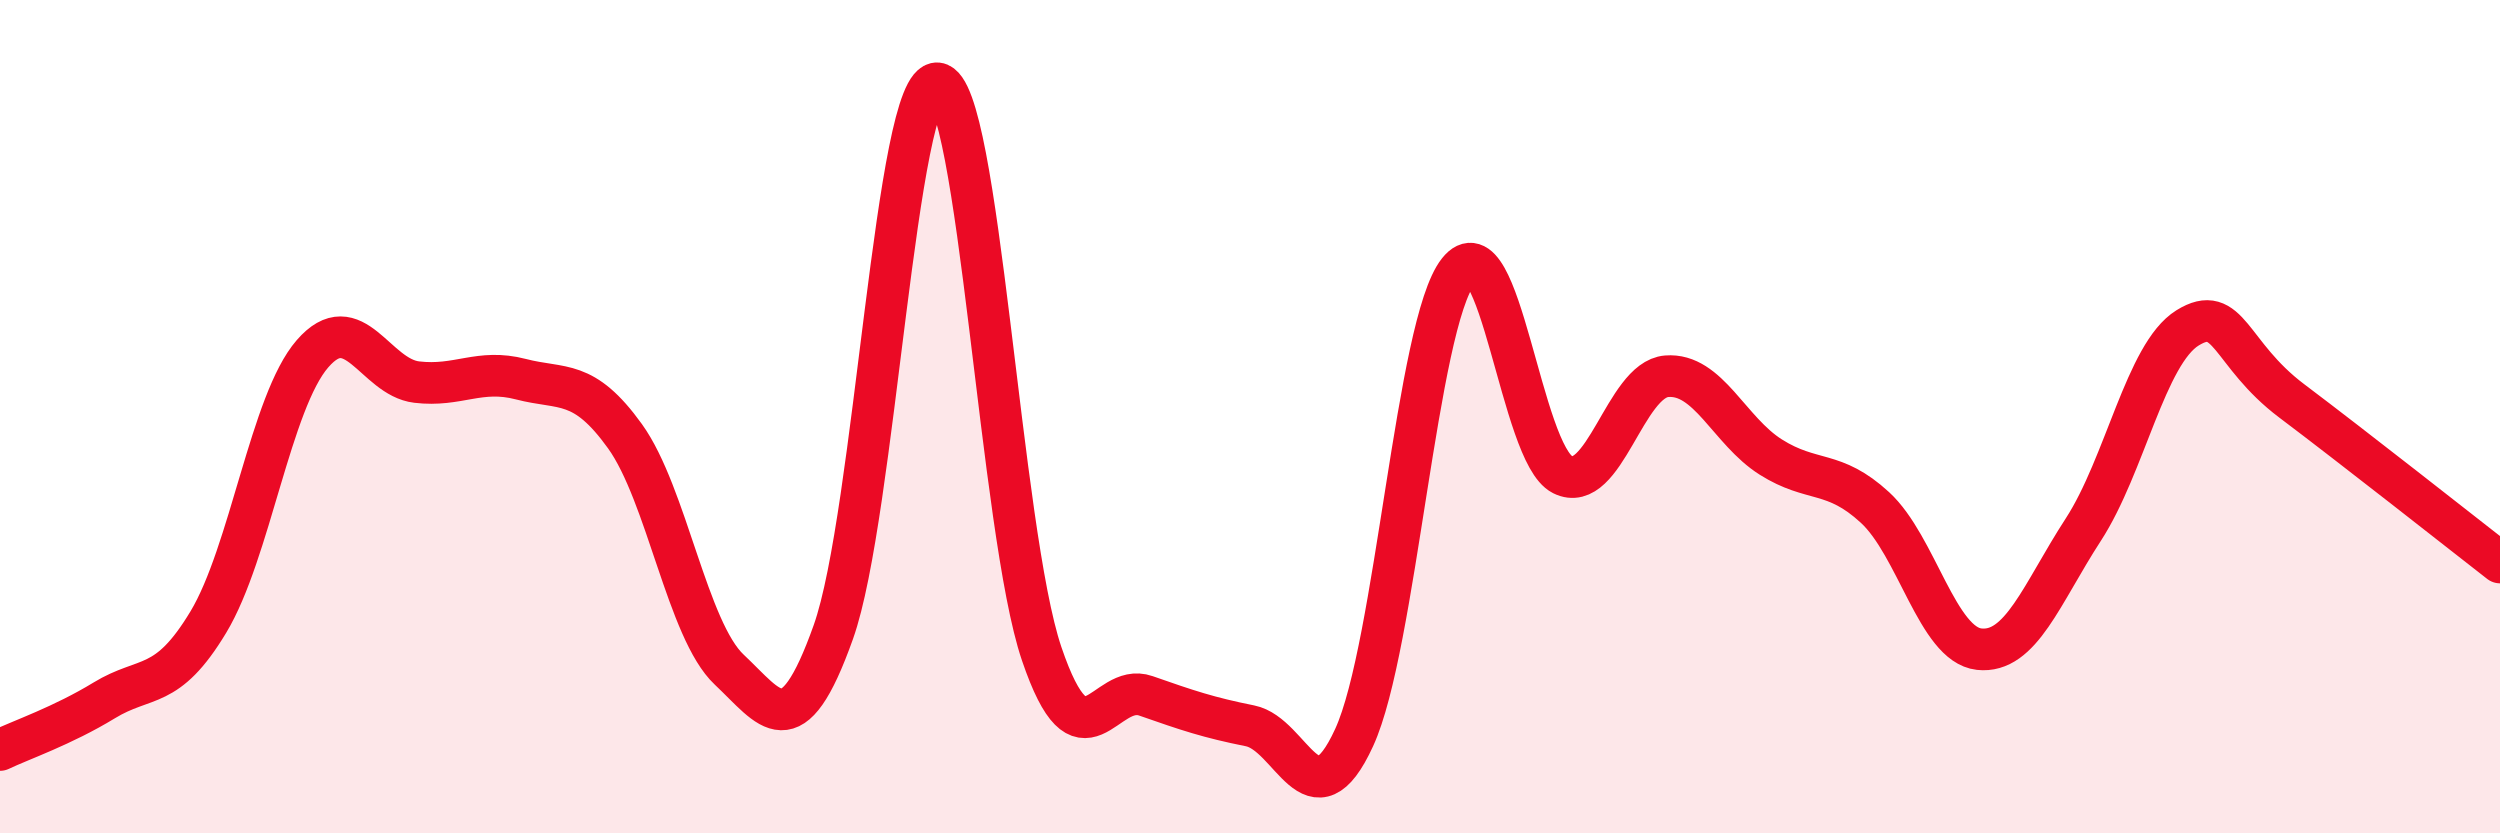 
    <svg width="60" height="20" viewBox="0 0 60 20" xmlns="http://www.w3.org/2000/svg">
      <path
        d="M 0,18 C 0.5,17.76 1.5,17.42 2.5,16.81 C 3.5,16.2 4,16.59 5,14.93 C 6,13.27 6.5,9.64 7.5,8.49 C 8.5,7.34 9,9.05 10,9.17 C 11,9.29 11.5,8.84 12.5,9.1 C 13.5,9.36 14,9.08 15,10.47 C 16,11.86 16.5,15.13 17.5,16.07 C 18.5,17.01 19,17.98 20,15.17 C 21,12.36 21.5,1.9 22.5,2 C 23.5,2.1 24,12.75 25,15.69 C 26,18.63 26.5,16.35 27.5,16.7 C 28.5,17.05 29,17.22 30,17.42 C 31,17.62 31.5,19.88 32.5,17.7 C 33.5,15.52 34,7.77 35,6.51 C 36,5.25 36.5,10.89 37.5,11.39 C 38.5,11.89 39,9.11 40,9.03 C 41,8.95 41.5,10.34 42.5,10.97 C 43.5,11.6 44,11.26 45,12.18 C 46,13.1 46.5,15.47 47.5,15.58 C 48.5,15.69 49,14.25 50,12.71 C 51,11.17 51.5,8.49 52.5,7.87 C 53.5,7.25 53.5,8.49 55,9.62 C 56.5,10.75 59,12.72 60,13.5L60 20L0 20Z"
        fill="#EB0A25"
        opacity="0.1"
        stroke-linecap="round"
        stroke-linejoin="round"
      />
      <path
        d="M 0,18 C 0.5,17.76 1.5,17.42 2.5,16.81 C 3.5,16.2 4,16.59 5,14.93 C 6,13.27 6.5,9.64 7.5,8.49 C 8.5,7.34 9,9.05 10,9.17 C 11,9.29 11.5,8.84 12.5,9.1 C 13.5,9.36 14,9.08 15,10.47 C 16,11.86 16.5,15.13 17.5,16.07 C 18.5,17.01 19,17.98 20,15.17 C 21,12.36 21.5,1.9 22.5,2 C 23.5,2.1 24,12.75 25,15.69 C 26,18.63 26.5,16.35 27.5,16.7 C 28.5,17.05 29,17.22 30,17.42 C 31,17.62 31.5,19.88 32.5,17.7 C 33.5,15.52 34,7.77 35,6.51 C 36,5.25 36.5,10.89 37.5,11.39 C 38.5,11.89 39,9.11 40,9.03 C 41,8.95 41.5,10.34 42.5,10.97 C 43.5,11.6 44,11.26 45,12.18 C 46,13.1 46.5,15.47 47.5,15.58 C 48.5,15.69 49,14.25 50,12.71 C 51,11.17 51.5,8.49 52.5,7.87 C 53.5,7.25 53.5,8.49 55,9.62 C 56.5,10.75 59,12.72 60,13.5"
        stroke="#EB0A25"
        stroke-width="1"
        fill="none"
        stroke-linecap="round"
        stroke-linejoin="round"
      />
    </svg>
  